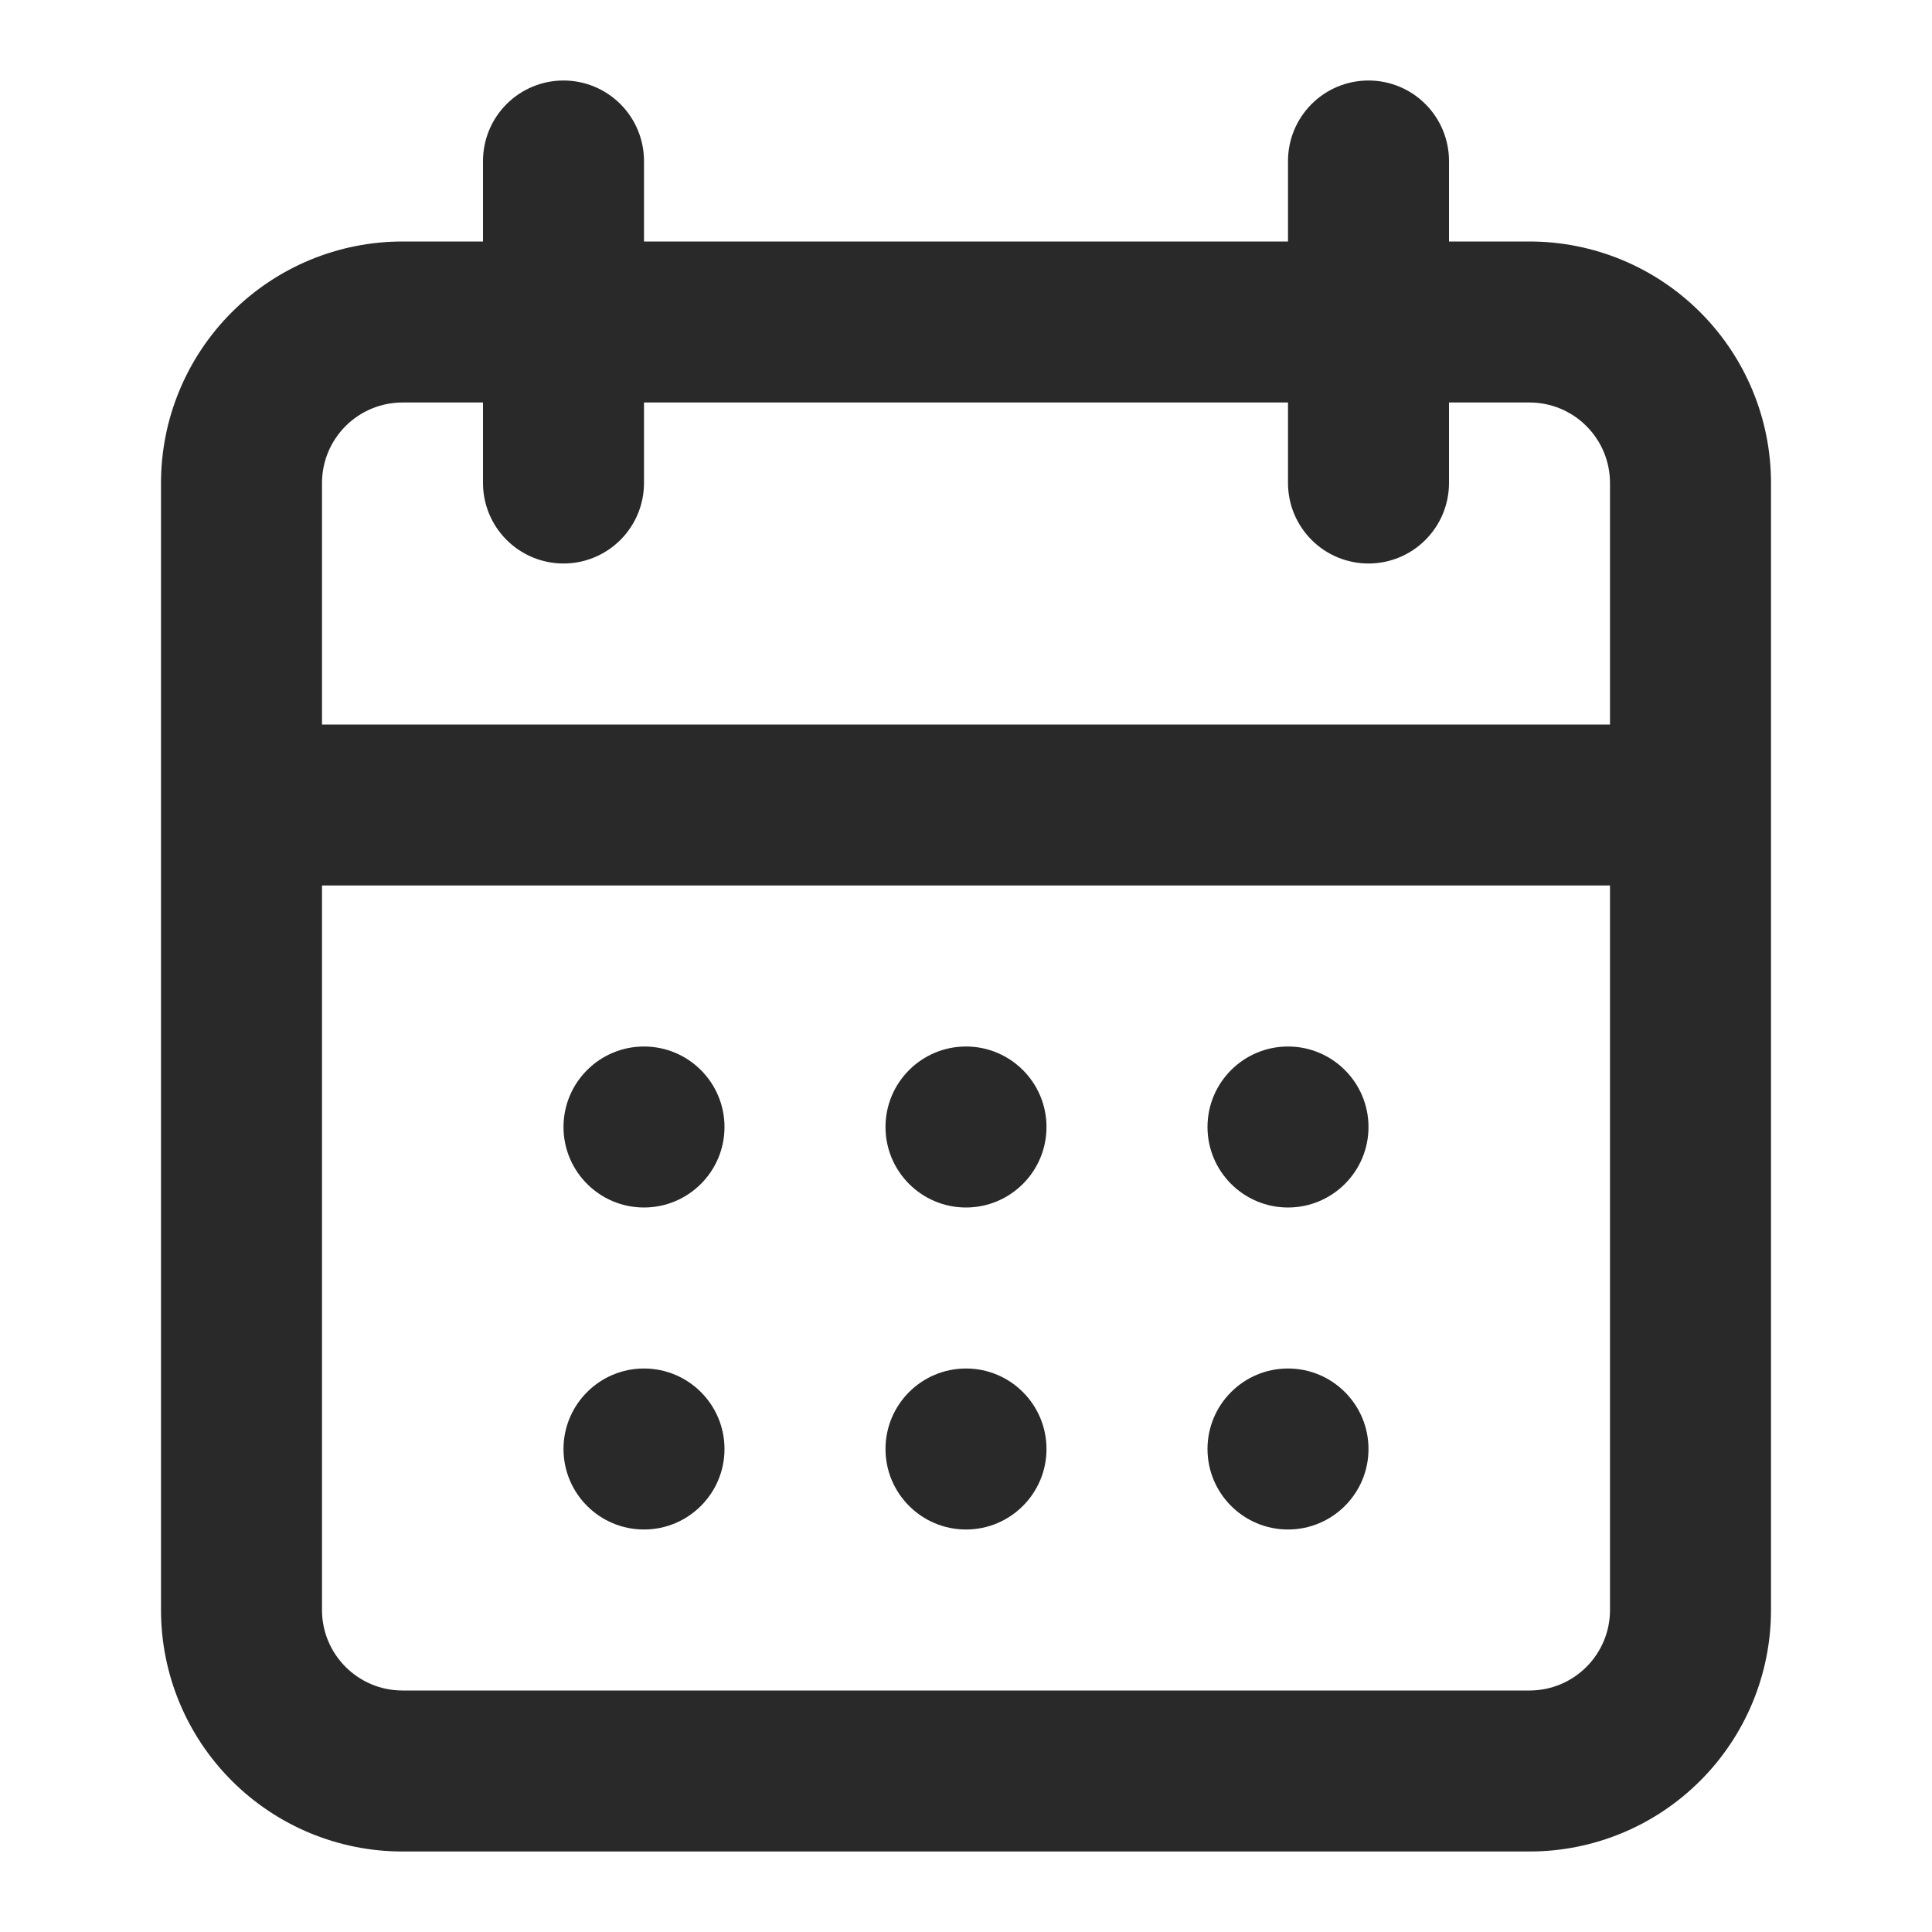 <svg width="24" height="24" viewBox="0 0 24 24" fill="none" xmlns="http://www.w3.org/2000/svg">
<path d="M17 1C17.265 1 17.52 1.105 17.707 1.293C17.895 1.481 18 1.735 18 2V3H19C19.796 3 20.558 3.316 21.121 3.879C21.684 4.442 22 5.204 22 6V20C22 20.796 21.684 21.558 21.121 22.121C20.558 22.684 19.796 23 19 23H5C4.204 23 3.442 22.684 2.879 22.121C2.316 21.558 2 20.796 2 20V6C2 5.204 2.316 4.442 2.879 3.879C3.442 3.316 4.204 3 5 3H6V2C6 1.735 6.105 1.481 6.293 1.293C6.481 1.105 6.735 1 7 1C7.265 1 7.519 1.105 7.707 1.293C7.895 1.481 8 1.735 8 2V3H16V2C16 1.735 16.105 1.481 16.293 1.293C16.48 1.105 16.735 1 17 1ZM4 20C4 20.552 4.448 21 5 21H19C19.552 21 20 20.552 20 20V11H4V20ZM8 17C8.552 17 9 17.448 9 18C9 18.552 8.552 19 8 19C7.448 19 7 18.552 7 18C7 17.448 7.448 17 8 17ZM12 17C12.552 17 13 17.448 13 18C13 18.552 12.552 19 12 19C11.448 19 11 18.552 11 18C11 17.448 11.448 17 12 17ZM16 17C16.552 17 17 17.448 17 18C17 18.552 16.552 19 16 19C15.448 19 15 18.552 15 18C15 17.448 15.448 17 16 17ZM8 13C8.552 13 9 13.448 9 14C9 14.552 8.552 15 8 15C7.448 15 7 14.552 7 14C7 13.448 7.448 13 8 13ZM12 13C12.552 13 13 13.448 13 14C13 14.552 12.552 15 12 15C11.448 15 11 14.552 11 14C11 13.448 11.448 13 12 13ZM16 13C16.552 13 17 13.448 17 14C17 14.552 16.552 15 16 15C15.448 15 15 14.552 15 14C15 13.448 15.448 13 16 13ZM5 5C4.735 5 4.481 5.105 4.293 5.293C4.105 5.481 4 5.735 4 6V9H20V6C20 5.735 19.895 5.481 19.707 5.293C19.52 5.105 19.265 5 19 5H18V6C18 6.265 17.895 6.519 17.707 6.707C17.52 6.895 17.265 7 17 7C16.735 7 16.48 6.895 16.293 6.707C16.105 6.519 16 6.265 16 6V5H8V6C8 6.265 7.895 6.519 7.707 6.707C7.519 6.895 7.265 7 7 7C6.735 7 6.481 6.895 6.293 6.707C6.105 6.519 6 6.265 6 6V5H5Z" fill="#292929"/>
</svg>
